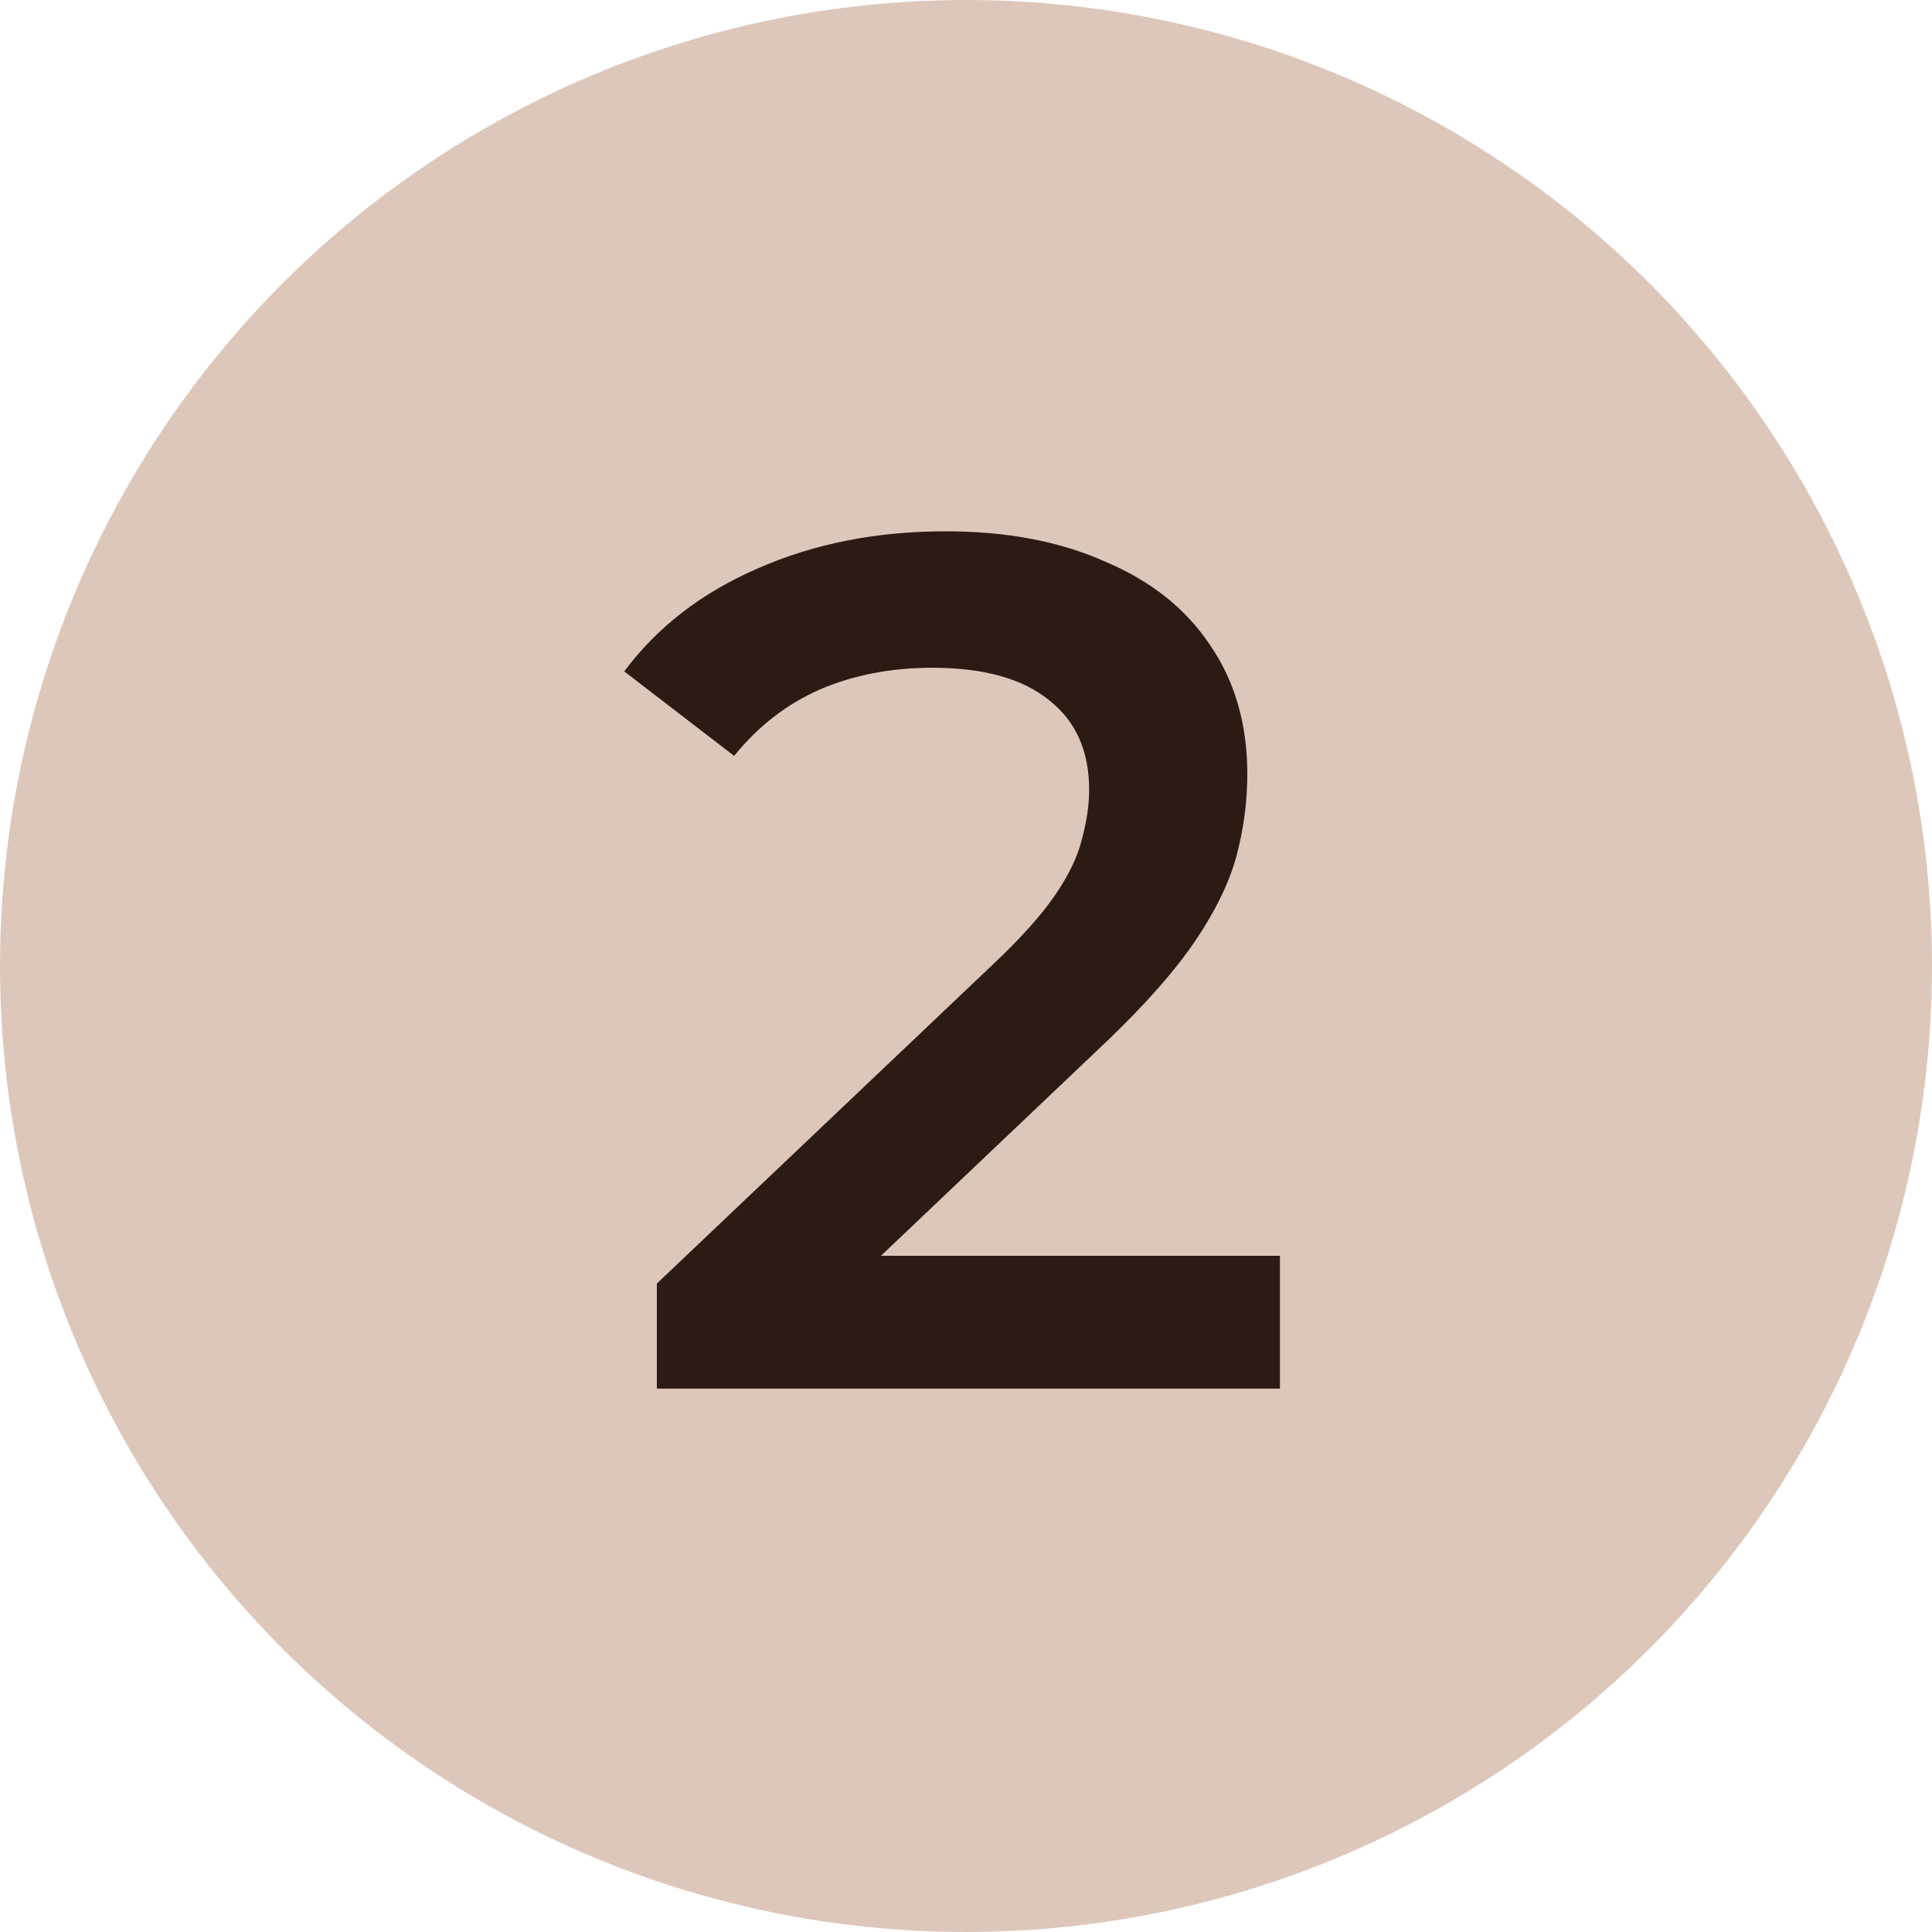 <?xml version="1.0" encoding="UTF-8"?>
<svg xmlns="http://www.w3.org/2000/svg" width="64" height="64" viewBox="0 0 64 64" fill="none">
  <circle cx="32" cy="32" r="32" fill="#DDC7BB"></circle>
  <path d="M21.759 46V42.52L32.879 31.96C33.813 31.08 34.506 30.307 34.959 29.64C35.413 28.973 35.706 28.36 35.839 27.8C35.999 27.213 36.079 26.667 36.079 26.16C36.079 24.88 35.639 23.893 34.759 23.2C33.879 22.48 32.586 22.12 30.879 22.12C29.519 22.12 28.279 22.36 27.159 22.84C26.066 23.32 25.119 24.053 24.319 25.04L20.679 22.24C21.773 20.773 23.239 19.64 25.079 18.84C26.946 18.013 29.026 17.6 31.319 17.6C33.346 17.6 35.106 17.933 36.599 18.6C38.119 19.24 39.279 20.16 40.079 21.36C40.906 22.56 41.319 23.987 41.319 25.64C41.319 26.547 41.199 27.453 40.959 28.36C40.719 29.24 40.266 30.173 39.599 31.16C38.933 32.147 37.959 33.253 36.679 34.48L27.119 43.56L26.039 41.6H42.399V46H21.759Z" fill="#2B1B12"></path>
</svg>
